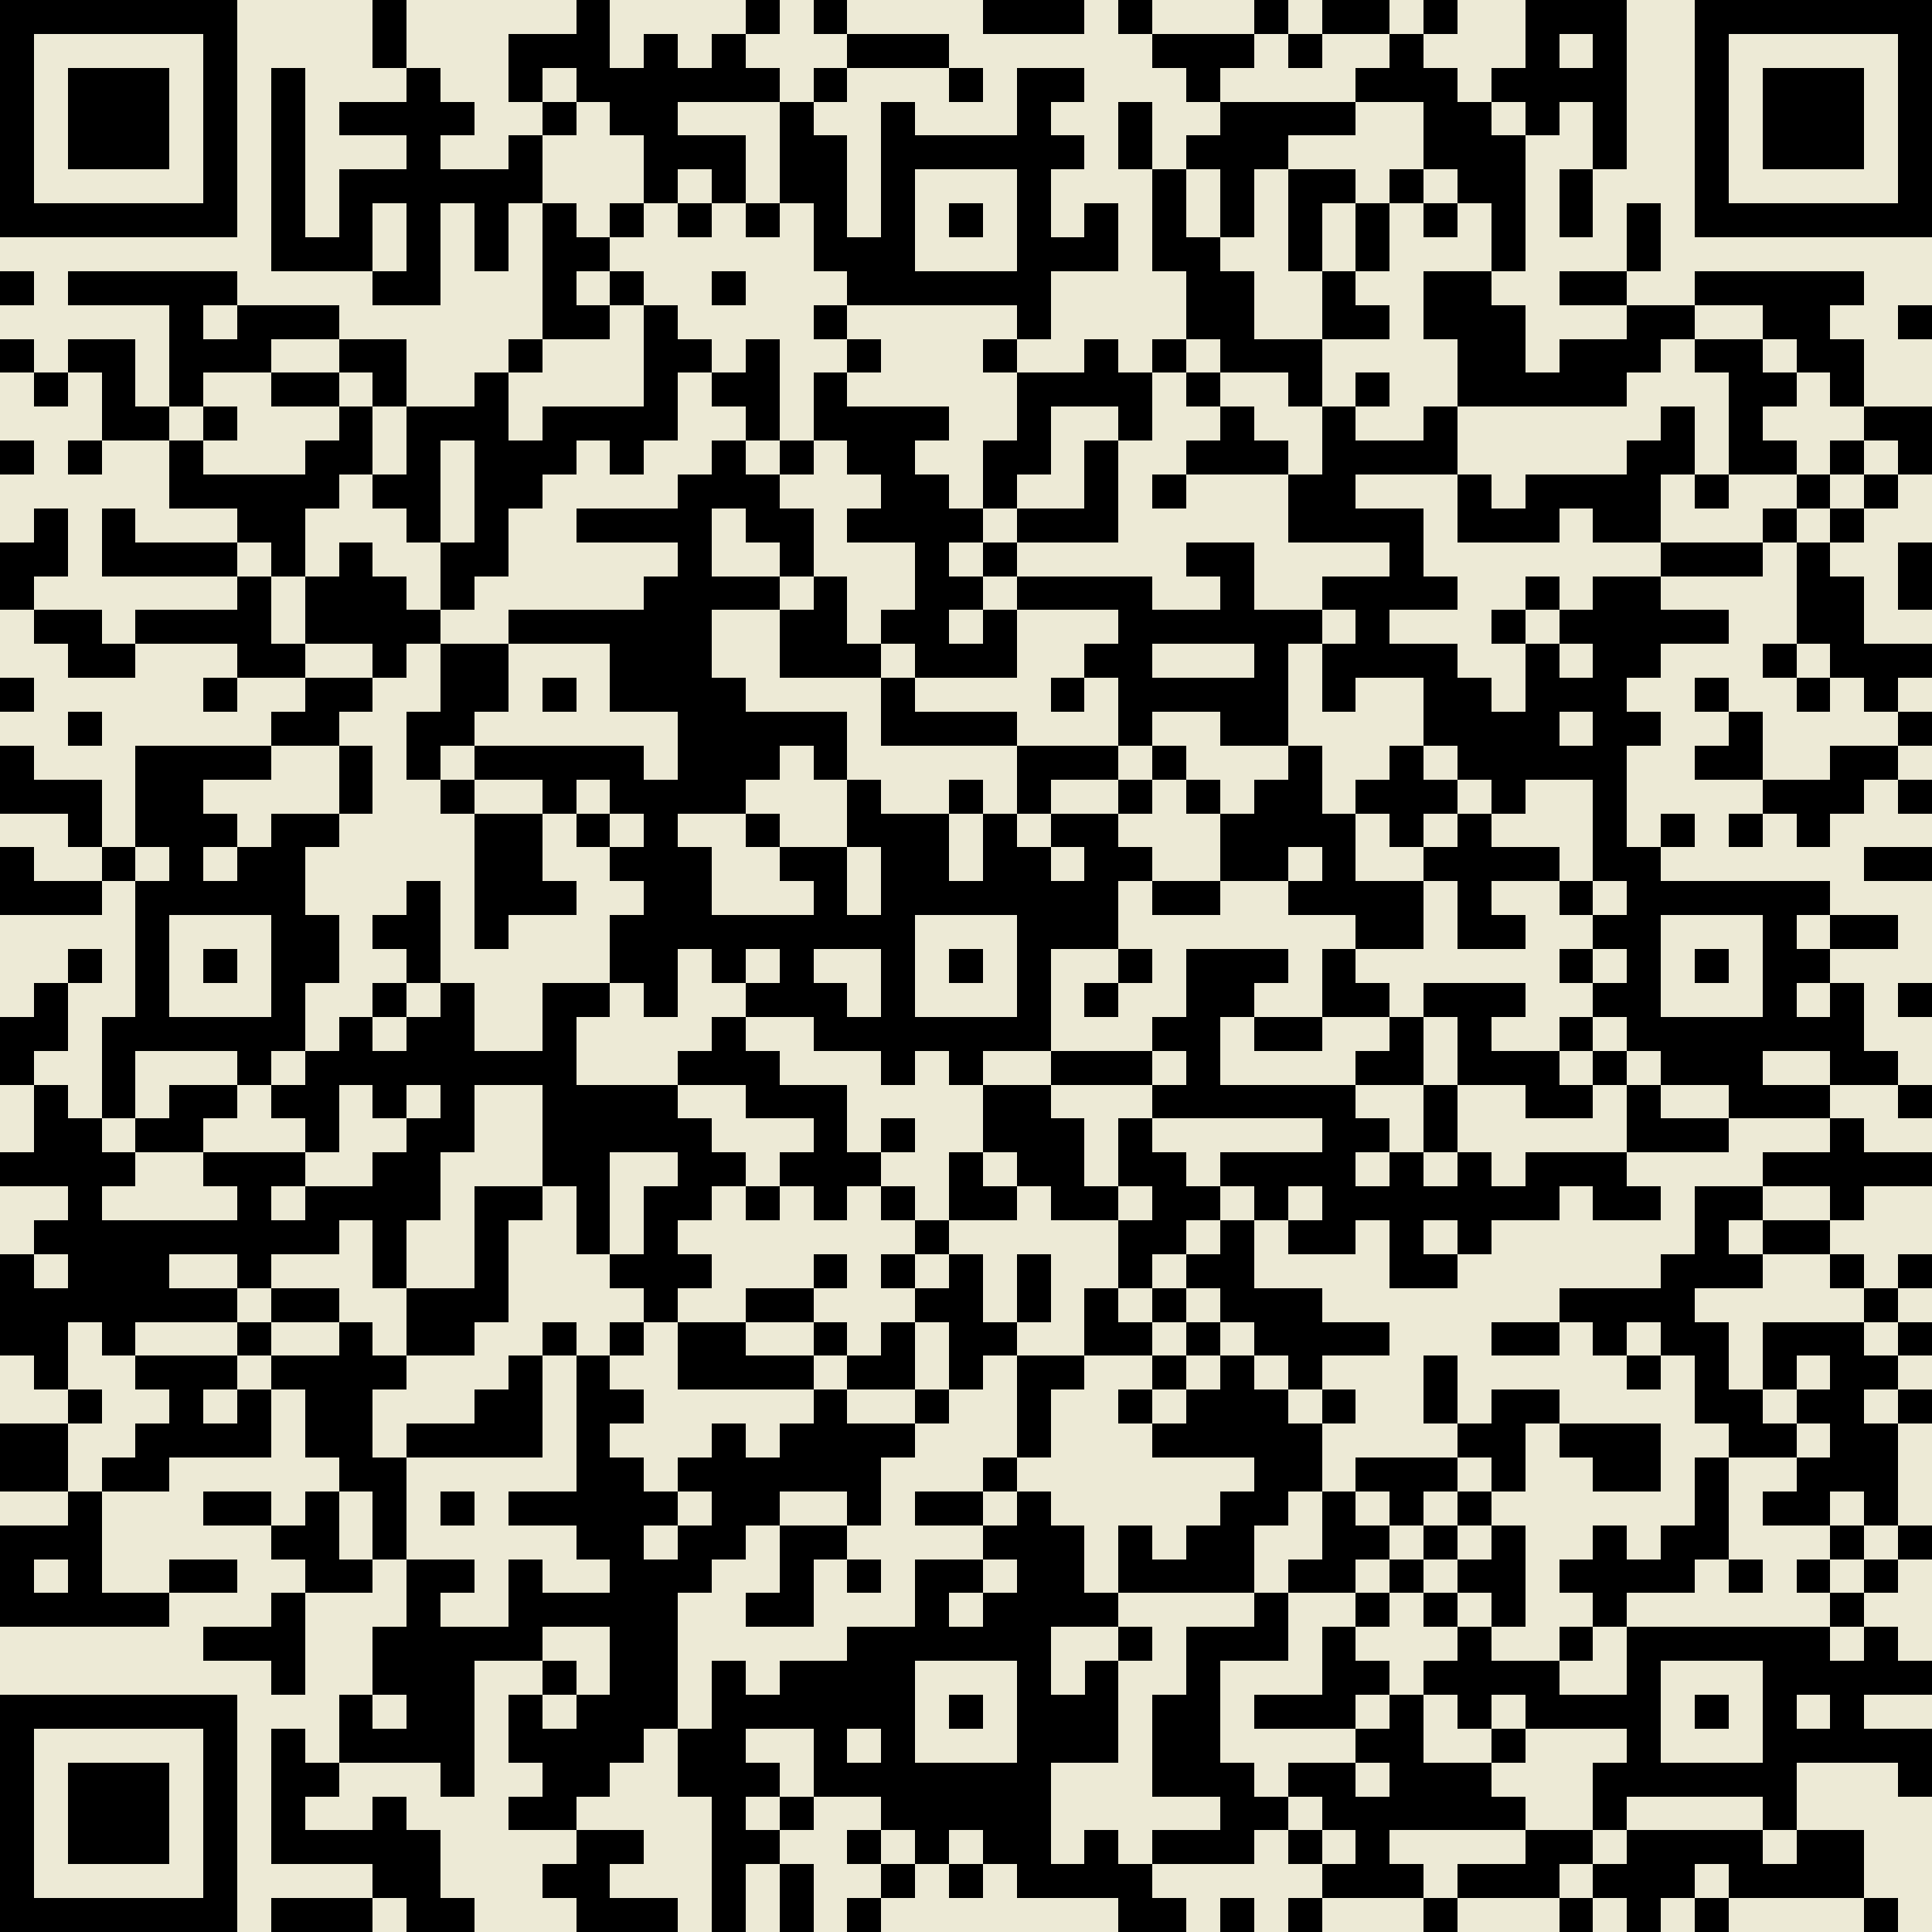 <?xml version="1.0" encoding="UTF-8"?>
<!DOCTYPE svg PUBLIC '-//W3C//DTD SVG 1.0//EN'
          'http://www.w3.org/TR/2001/REC-SVG-20010904/DTD/svg10.dtd'>
<svg fill="#edead6" height="57" shape-rendering="crispEdges" style="fill: #edead6;" viewBox="0 0 57 57" width="57" xmlns="http://www.w3.org/2000/svg" xmlns:xlink="http://www.w3.org/1999/xlink"
><path d="M0 0h57v57H0z"
  /><path d="M0 0.5h7m4 0h1m5 0h1m4 0h1m1 0h1m4 0h3m1 0h1m3 0h1m1 0h2m1 0h1m2 0h3m2 0h7M0 1.5h1m5 0h1m4 0h1m3 0h3m1 0h1m1 0h1m3 0h3m6 0h3m1 0h1m2 0h1m3 0h1m1 0h1m2 0h1m5 0h1M0 2.5h1m1 0h3m1 0h1m1 0h1m3 0h1m2 0h1m1 0h6m1 0h1m3 0h1m1 0h2m3 0h1m4 0h3m1 0h4m2 0h1m1 0h3m1 0h1M0 3.5h1m1 0h3m1 0h1m1 0h1m1 0h4m2 0h1m1 0h2m3 0h1m2 0h1m3 0h1m2 0h1m2 0h4m2 0h2m1 0h1m1 0h1m2 0h1m1 0h3m1 0h1M0 4.5h1m1 0h3m1 0h1m1 0h1m3 0h1m2 0h1m3 0h3m1 0h2m1 0h6m1 0h1m1 0h3m4 0h3m2 0h1m2 0h1m1 0h3m1 0h1M0 5.5h1m5 0h1m1 0h1m1 0h6m3 0h1m1 0h1m1 0h2m1 0h1m3 0h1m3 0h1m1 0h1m1 0h2m1 0h1m1 0h2m1 0h1m3 0h1m5 0h1M0 6.5h7m1 0h1m1 0h1m1 0h1m1 0h1m1 0h1m1 0h1m1 0h1m1 0h1m1 0h1m1 0h1m1 0h1m1 0h1m1 0h1m1 0h1m1 0h1m1 0h1m1 0h1m1 0h1m1 0h1m1 0h1m1 0h1m1 0h7M8 7.5h3m1 0h1m1 0h1m1 0h2m6 0h3m3 0h3m1 0h2m2 0h1m1 0h1m3 0h1m3 0h1M0 8.5h1m1 0h5m4 0h2m3 0h1m1 0h1m2 0h1m3 0h6m4 0h2m2 0h1m2 0h2m2 0h2m2 0h5M5 9.5h1m1 0h3m6 0h2m1 0h1m4 0h1m5 0h1m4 0h2m2 0h2m1 0h3m3 0h2m2 0h2m2 0h1M0 10.5h1m1 0h2m1 0h3m2 0h2m3 0h1m3 0h2m1 0h1m2 0h1m3 0h1m2 0h1m1 0h1m1 0h3m4 0h2m1 0h3m1 0h2m1 0h2M1 11.5h1m1 0h1m1 0h1m2 0h2m1 0h1m2 0h1m4 0h1m1 0h2m1 0h1m5 0h4m1 0h1m2 0h1m1 0h1m2 0h5m3 0h2m1 0h1M3 12.5h2m1 0h1m3 0h1m1 0h3m1 0h4m2 0h1m1 0h4m2 0h1m2 0h1m2 0h1m2 0h1m2 0h1m6 0h1m1 0h1m3 0h2M0 13.5h1m1 0h1m2 0h1m3 0h2m1 0h1m1 0h3m1 0h1m2 0h1m1 0h1m1 0h2m2 0h2m1 0h1m2 0h3m1 0h4m5 0h2m1 0h2m1 0h1m1 0h1M5 14.5h5m1 0h2m1 0h2m4 0h3m3 0h2m1 0h1m2 0h1m1 0h1m3 0h2m3 0h1m1 0h4m1 0h1m2 0h1m1 0h1M1 15.5h1m1 0h1m3 0h2m3 0h1m1 0h1m2 0h4m1 0h2m1 0h4m1 0h3m5 0h4m1 0h3m1 0h2m3 0h1m1 0h1M0 16.5h2m1 0h4m1 0h1m1 0h1m2 0h2m5 0h1m2 0h1m3 0h1m1 0h1m5 0h2m4 0h1m7 0h3m1 0h1m2 0h1M0 17.5h1m6 0h1m1 0h3m1 0h1m5 0h4m1 0h1m2 0h2m1 0h4m2 0h1m2 0h4m2 0h1m1 0h2m4 0h2m1 0h1M1 18.5h2m1 0h4m1 0h4m2 0h6m2 0h2m1 0h2m1 0h1m3 0h6m1 0h1m3 0h1m1 0h5m2 0h2M2 19.5h2m3 0h2m2 0h1m1 0h2m3 0h3m2 0h3m1 0h3m2 0h2m3 0h1m1 0h4m2 0h1m1 0h2m3 0h1m1 0h3M0 20.5h1m5 0h1m2 0h2m2 0h2m1 0h1m1 0h4m4 0h1m4 0h1m1 0h5m1 0h1m2 0h2m1 0h3m2 0h1m2 0h1m1 0h1M2 21.5h1m5 0h2m2 0h2m6 0h5m1 0h4m3 0h1m2 0h2m4 0h4m1 0h2m2 0h1m4 0h1M0 22.5h1m3 0h4m2 0h1m1 0h1m1 0h5m1 0h3m1 0h1m5 0h3m1 0h1m3 0h1m2 0h1m1 0h5m2 0h2m2 0h2M0 23.5h3m1 0h2m4 0h1m2 0h1m2 0h1m1 0h4m3 0h1m2 0h1m1 0h1m2 0h1m1 0h1m1 0h2m1 0h3m1 0h1m2 0h1m4 0h3m1 0h1M2 24.5h1m1 0h3m1 0h2m4 0h2m1 0h1m1 0h1m2 0h1m2 0h3m1 0h1m1 0h2m3 0h4m1 0h1m1 0h1m3 0h1m1 0h1m1 0h1m1 0h1M0 25.5h1m2 0h1m1 0h1m1 0h2m5 0h2m2 0h3m2 0h2m1 0h2m1 0h2m1 0h2m2 0h2m1 0h1m2 0h4m1 0h2m6 0h2M0 26.5h3m1 0h5m3 0h1m1 0h3m2 0h2m3 0h1m1 0h7m1 0h2m2 0h4m1 0h1m2 0h1m1 0h6M4 27.5h1m3 0h2m1 0h2m1 0h1m3 0h9m3 0h3m7 0h2m1 0h2m2 0h2m3 0h1m1 0h2M2 28.5h1m1 0h1m1 0h1m1 0h2m2 0h1m5 0h2m1 0h1m1 0h1m2 0h1m1 0h1m1 0h1m2 0h1m1 0h3m1 0h1m6 0h1m1 0h1m1 0h1m1 0h2M1 29.5h1m2 0h1m3 0h1m2 0h1m1 0h1m2 0h2m1 0h1m2 0h3m1 0h1m3 0h1m1 0h1m2 0h2m2 0h2m1 0h3m2 0h2m3 0h1m1 0h1m1 0h1M0 30.5h2m1 0h6m1 0h1m1 0h2m2 0h1m4 0h1m2 0h7m3 0h2m1 0h2m2 0h1m1 0h1m2 0h1m1 0h7M0 31.5h1m2 0h1m3 0h1m1 0h8m3 0h3m3 0h1m1 0h1m2 0h3m1 0h1m4 0h2m1 0h3m1 0h1m1 0h3m2 0h2M1 32.5h1m1 0h1m1 0h2m1 0h2m1 0h1m1 0h1m2 0h4m2 0h3m4 0h2m3 0h6m2 0h1m2 0h2m1 0h1m2 0h3m2 0h1M1 33.5h2m1 0h2m3 0h1m2 0h2m2 0h5m3 0h1m1 0h1m2 0h3m1 0h1m5 0h2m1 0h1m5 0h3m3 0h1M0 34.5h4m2 0h3m2 0h2m3 0h2m2 0h2m1 0h3m2 0h1m1 0h2m1 0h2m1 0h4m1 0h1m1 0h1m1 0h3m4 0h5M2 35.5h1m4 0h1m1 0h4m1 0h2m1 0h1m1 0h2m1 0h1m1 0h1m1 0h1m1 0h2m1 0h2m1 0h2m1 0h1m1 0h7m1 0h2m1 0h2m2 0h1M1 36.5h9m1 0h1m2 0h1m2 0h1m1 0h1m7 0h1m5 0h2m1 0h1m1 0h2m1 0h1m1 0h1m6 0h1m1 0h2M0 37.5h1m1 0h3m2 0h1m3 0h1m2 0h1m3 0h3m3 0h1m1 0h1m1 0h1m1 0h1m2 0h1m1 0h2m4 0h2m6 0h3m2 0h1m1 0h1M0 38.5h7m1 0h2m2 0h3m4 0h1m2 0h2m3 0h2m1 0h1m1 0h1m1 0h1m1 0h3m7 0h4m5 0h1M0 39.5h2m1 0h1m3 0h1m2 0h1m1 0h2m2 0h1m1 0h1m1 0h2m2 0h1m1 0h1m1 0h2m2 0h2m1 0h1m1 0h4m3 0h2m1 0h1m1 0h2m1 0h3m1 0h1M1 40.5h1m2 0h3m1 0h4m3 0h1m1 0h1m2 0h4m1 0h2m1 0h1m1 0h2m2 0h1m1 0h1m1 0h1m3 0h1m5 0h1m1 0h1m1 0h1m1 0h2M2 41.5h1m2 0h1m1 0h1m1 0h2m3 0h2m1 0h2m5 0h1m2 0h1m2 0h1m2 0h1m1 0h3m1 0h1m2 0h1m1 0h2m4 0h2m1 0h2m1 0h1M0 42.5h2m2 0h4m1 0h2m1 0h4m1 0h1m3 0h1m1 0h4m3 0h1m3 0h5m4 0h2m1 0h3m2 0h2m1 0h2M0 43.5h2m1 0h2m5 0h2m5 0h2m1 0h6m3 0h1m7 0h2m1 0h3m1 0h1m2 0h2m1 0h1m2 0h3M2 44.5h1m3 0h2m1 0h1m1 0h1m1 0h1m1 0h5m1 0h2m2 0h1m1 0h2m1 0h1m5 0h2m1 0h1m1 0h1m1 0h1m6 0h1m1 0h2m1 0h1M0 45.5h3m5 0h2m1 0h1m5 0h2m1 0h2m1 0h2m4 0h3m1 0h1m1 0h2m2 0h2m1 0h1m1 0h1m2 0h1m1 0h2m3 0h1m1 0h1M0 46.5h1m1 0h1m2 0h2m2 0h2m1 0h2m1 0h1m2 0h3m2 0h1m1 0h1m1 0h2m1 0h2m1 0h4m1 0h2m1 0h1m1 0h2m1 0h4m1 0h1m1 0h1m1 0h1M0 47.5h5m3 0h1m3 0h1m2 0h5m2 0h2m3 0h1m1 0h4m4 0h1m2 0h1m1 0h1m1 0h1m2 0h1m6 0h1M6 48.5h3m2 0h5m2 0h2m5 0h6m2 0h1m1 0h3m1 0h1m3 0h1m2 0h1m1 0h6m1 0h1M8 49.5h1m2 0h3m2 0h1m1 0h2m1 0h1m1 0h4m3 0h1m1 0h1m2 0h1m3 0h2m1 0h4m2 0h1m3 0h5M0 50.5h7m3 0h1m1 0h2m1 0h1m1 0h3m1 0h6m1 0h1m1 0h3m1 0h2m1 0h3m1 0h1m1 0h1m1 0h4m1 0h1m1 0h1m1 0h1M0 51.5h1m5 0h1m1 0h1m1 0h4m1 0h4m1 0h2m2 0h1m1 0h1m3 0h3m1 0h2m4 0h2m2 0h1m3 0h1m3 0h5M0 52.5h1m1 0h3m1 0h1m1 0h2m3 0h1m2 0h2m2 0h3m1 0h7m3 0h3m1 0h2m1 0h3m3 0h6m3 0h1M0 53.5h1m1 0h3m1 0h1m1 0h1m2 0h1m3 0h2m4 0h1m1 0h1m2 0h5m5 0h2m1 0h6m2 0h1m4 0h1M0 54.5h1m1 0h3m1 0h1m1 0h5m4 0h2m2 0h2m2 0h1m1 0h1m1 0h2m1 0h1m1 0h3m1 0h1m1 0h1m4 0h2m1 0h4m1 0h2M0 55.5h1m5 0h1m4 0h2m3 0h2m3 0h1m1 0h1m2 0h1m1 0h1m1 0h4m5 0h3m1 0h3m1 0h3m1 0h4M0 56.5h7m1 0h3m1 0h2m3 0h3m1 0h1m1 0h1m1 0h1m7 0h2m1 0h1m1 0h1m3 0h1m3 0h1m1 0h1m1 0h1m4 0h1" stroke="#000"
/></svg
>

